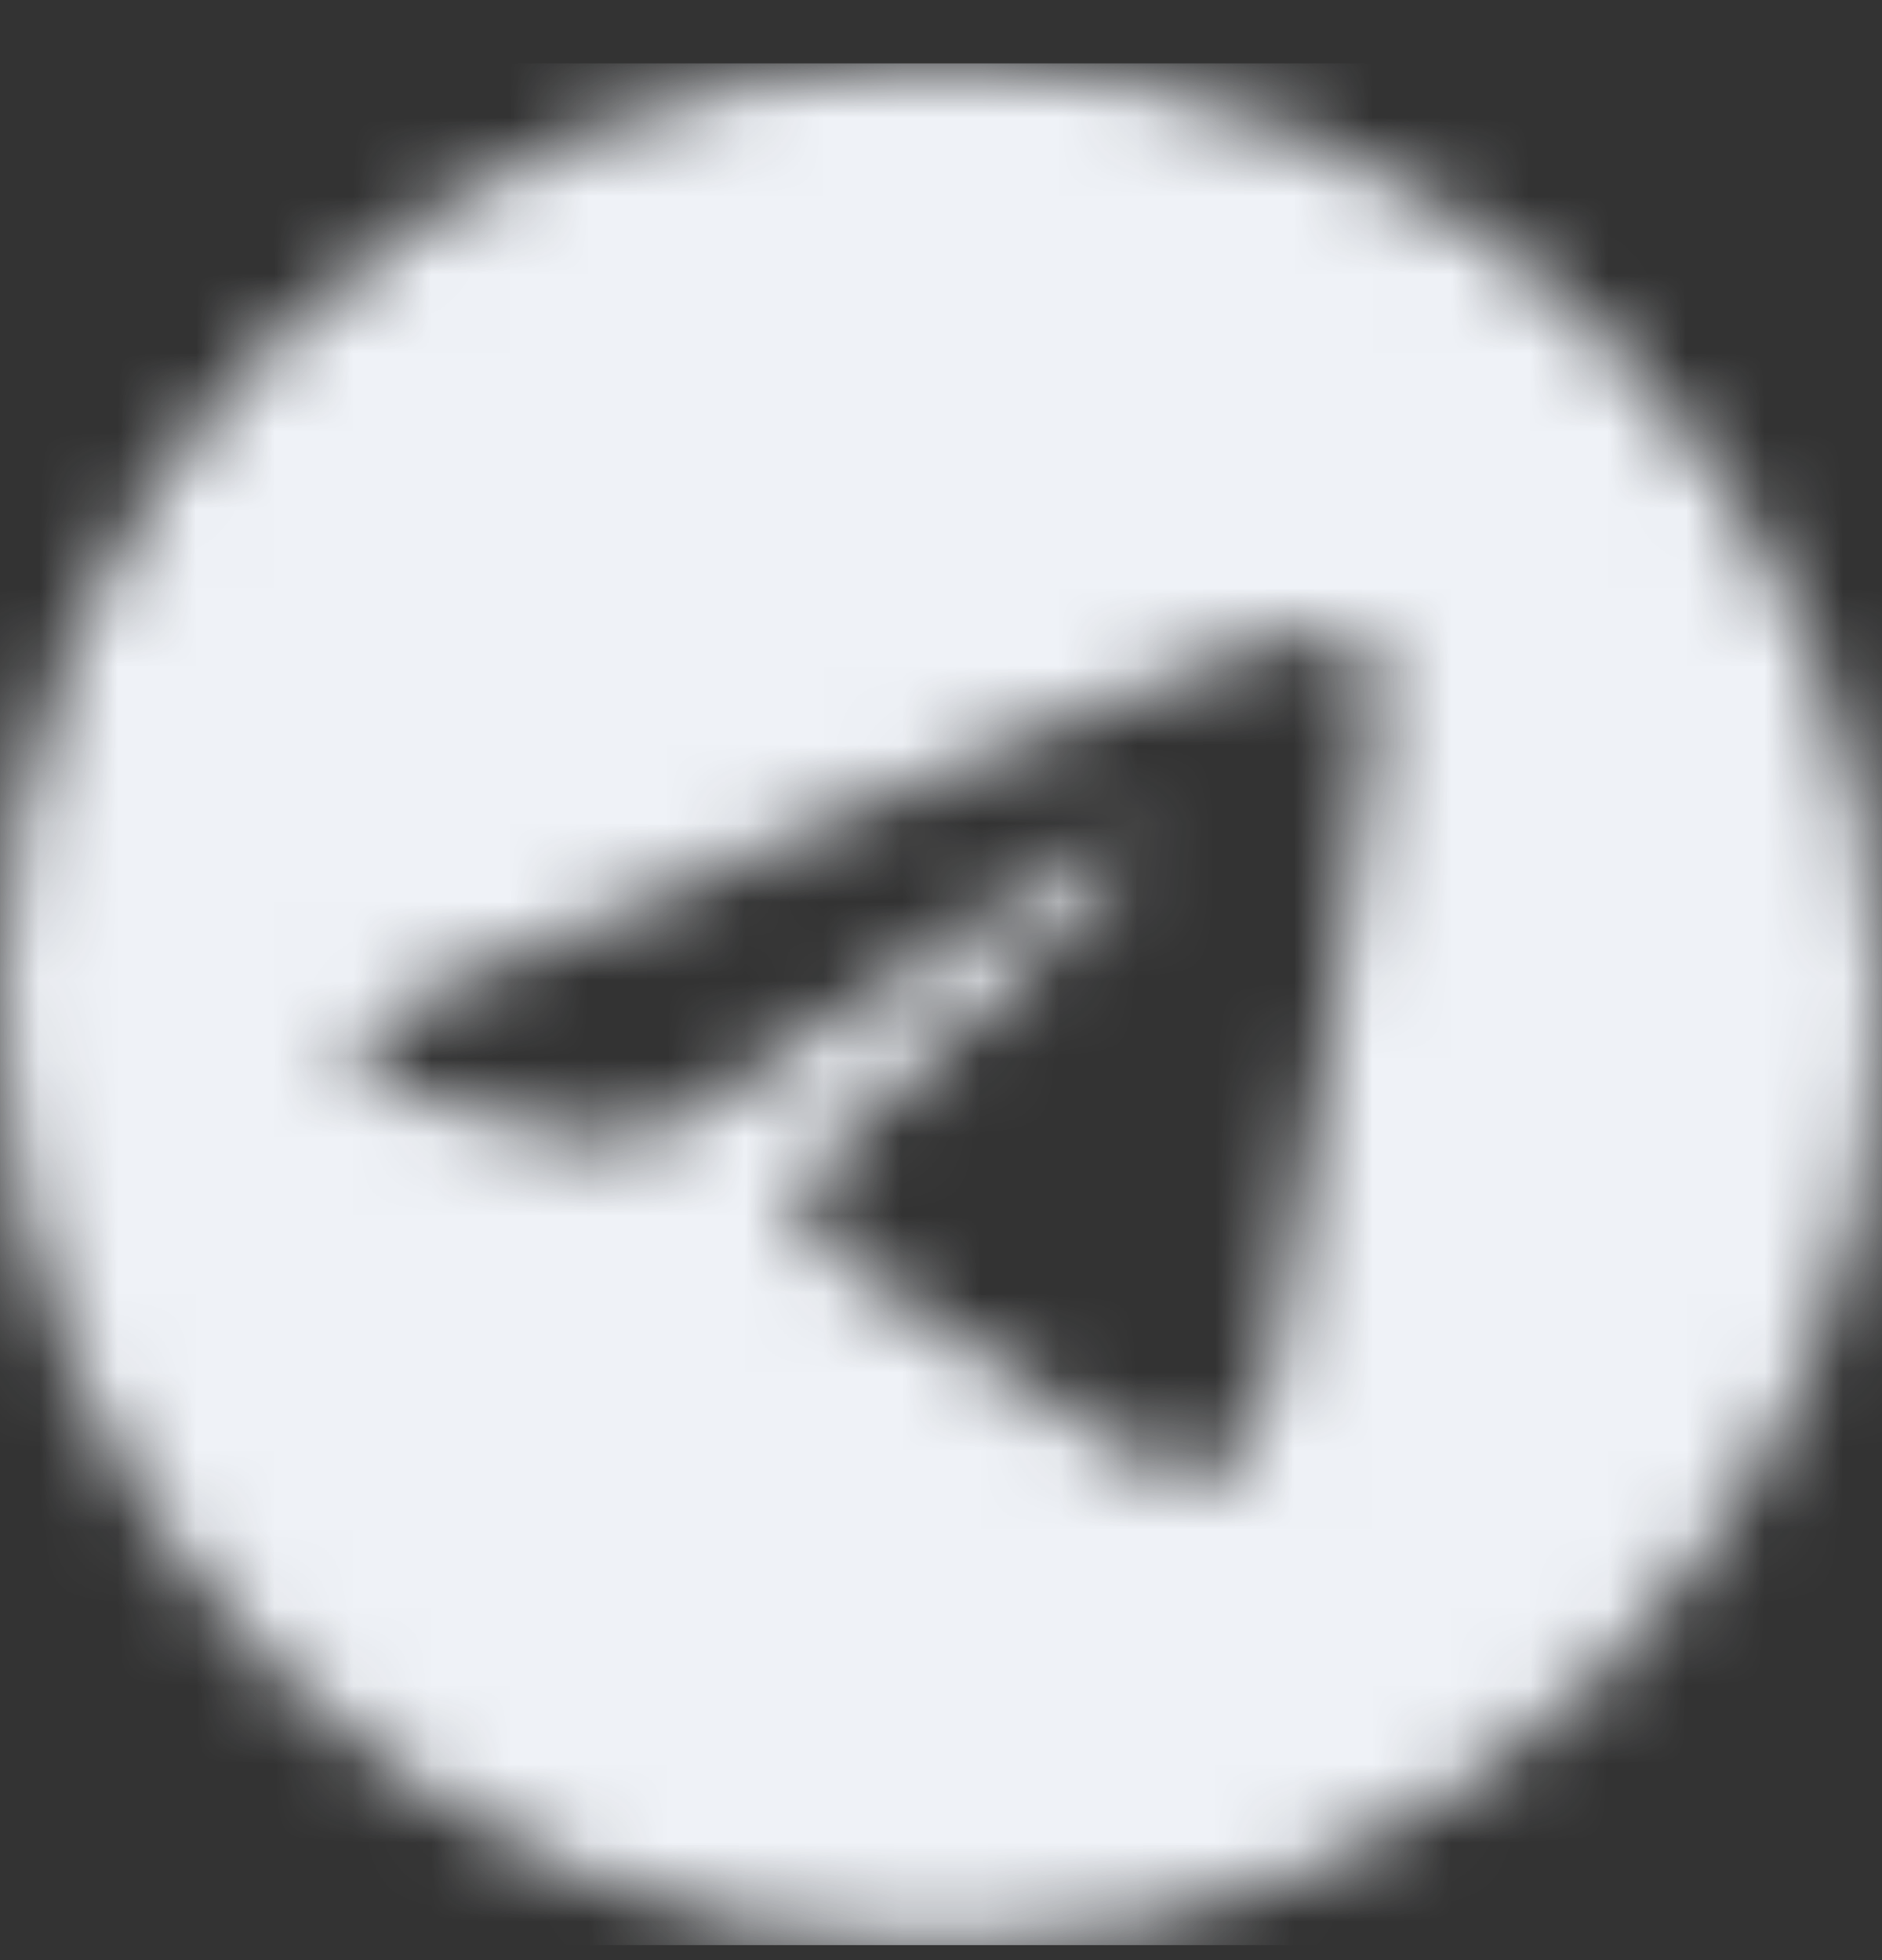 <svg width="24" height="25" viewBox="0 0 24 25" fill="none" xmlns="http://www.w3.org/2000/svg">
<rect x="0" y="0" width="24" height="25" fill="#333333" stroke="none"/>
<mask id="mask0_39_2770" style="mask-type:alpha" maskUnits="userSpaceOnUse" x="0" y="0" width="24" height="25">
<g clip-path="url(#clip0_39_2770)">
<path fill-rule="evenodd" clip-rule="evenodd" d="M24 12.809C24 19.436 18.627 24.809 12 24.809C5.373 24.809 0 19.436 0 12.809C0 6.181 5.373 0.809 12 0.809C18.627 0.809 24 6.181 24 12.809ZM12.43 9.668C11.263 10.153 8.93 11.158 5.432 12.682C4.864 12.908 4.566 13.129 4.539 13.345C4.493 13.71 4.951 13.854 5.573 14.05C5.658 14.076 5.746 14.104 5.836 14.133C6.449 14.332 7.273 14.565 7.701 14.575C8.09 14.583 8.524 14.423 9.003 14.094C12.271 11.888 13.958 10.772 14.064 10.748C14.139 10.731 14.243 10.71 14.313 10.772C14.383 10.835 14.376 10.953 14.369 10.985C14.323 11.178 12.528 12.847 11.599 13.71C11.309 13.98 11.104 14.171 11.062 14.214C10.968 14.312 10.872 14.404 10.78 14.493C10.211 15.042 9.784 15.453 10.804 16.125C11.294 16.448 11.686 16.715 12.077 16.982C12.504 17.273 12.93 17.563 13.482 17.924C13.622 18.016 13.756 18.112 13.887 18.205C14.384 18.56 14.831 18.878 15.383 18.827C15.703 18.798 16.035 18.496 16.203 17.597C16.6 15.472 17.382 10.867 17.562 8.97C17.578 8.803 17.558 8.591 17.542 8.497C17.526 8.404 17.493 8.271 17.371 8.172C17.228 8.056 17.006 8.031 16.906 8.033C16.455 8.041 15.763 8.281 12.43 9.668Z" fill="#333333"/>
</g>
</mask>
<g mask="url(#mask0_39_2770)">
<rect y="0.809" width="24" height="24" fill="#EFF2F7"/>
</g>
<defs>
<clipPath id="clip0_39_2770">
<rect width="24" height="24" fill="white" transform="translate(0 0.809)"/>
</clipPath>
</defs>
</svg>
